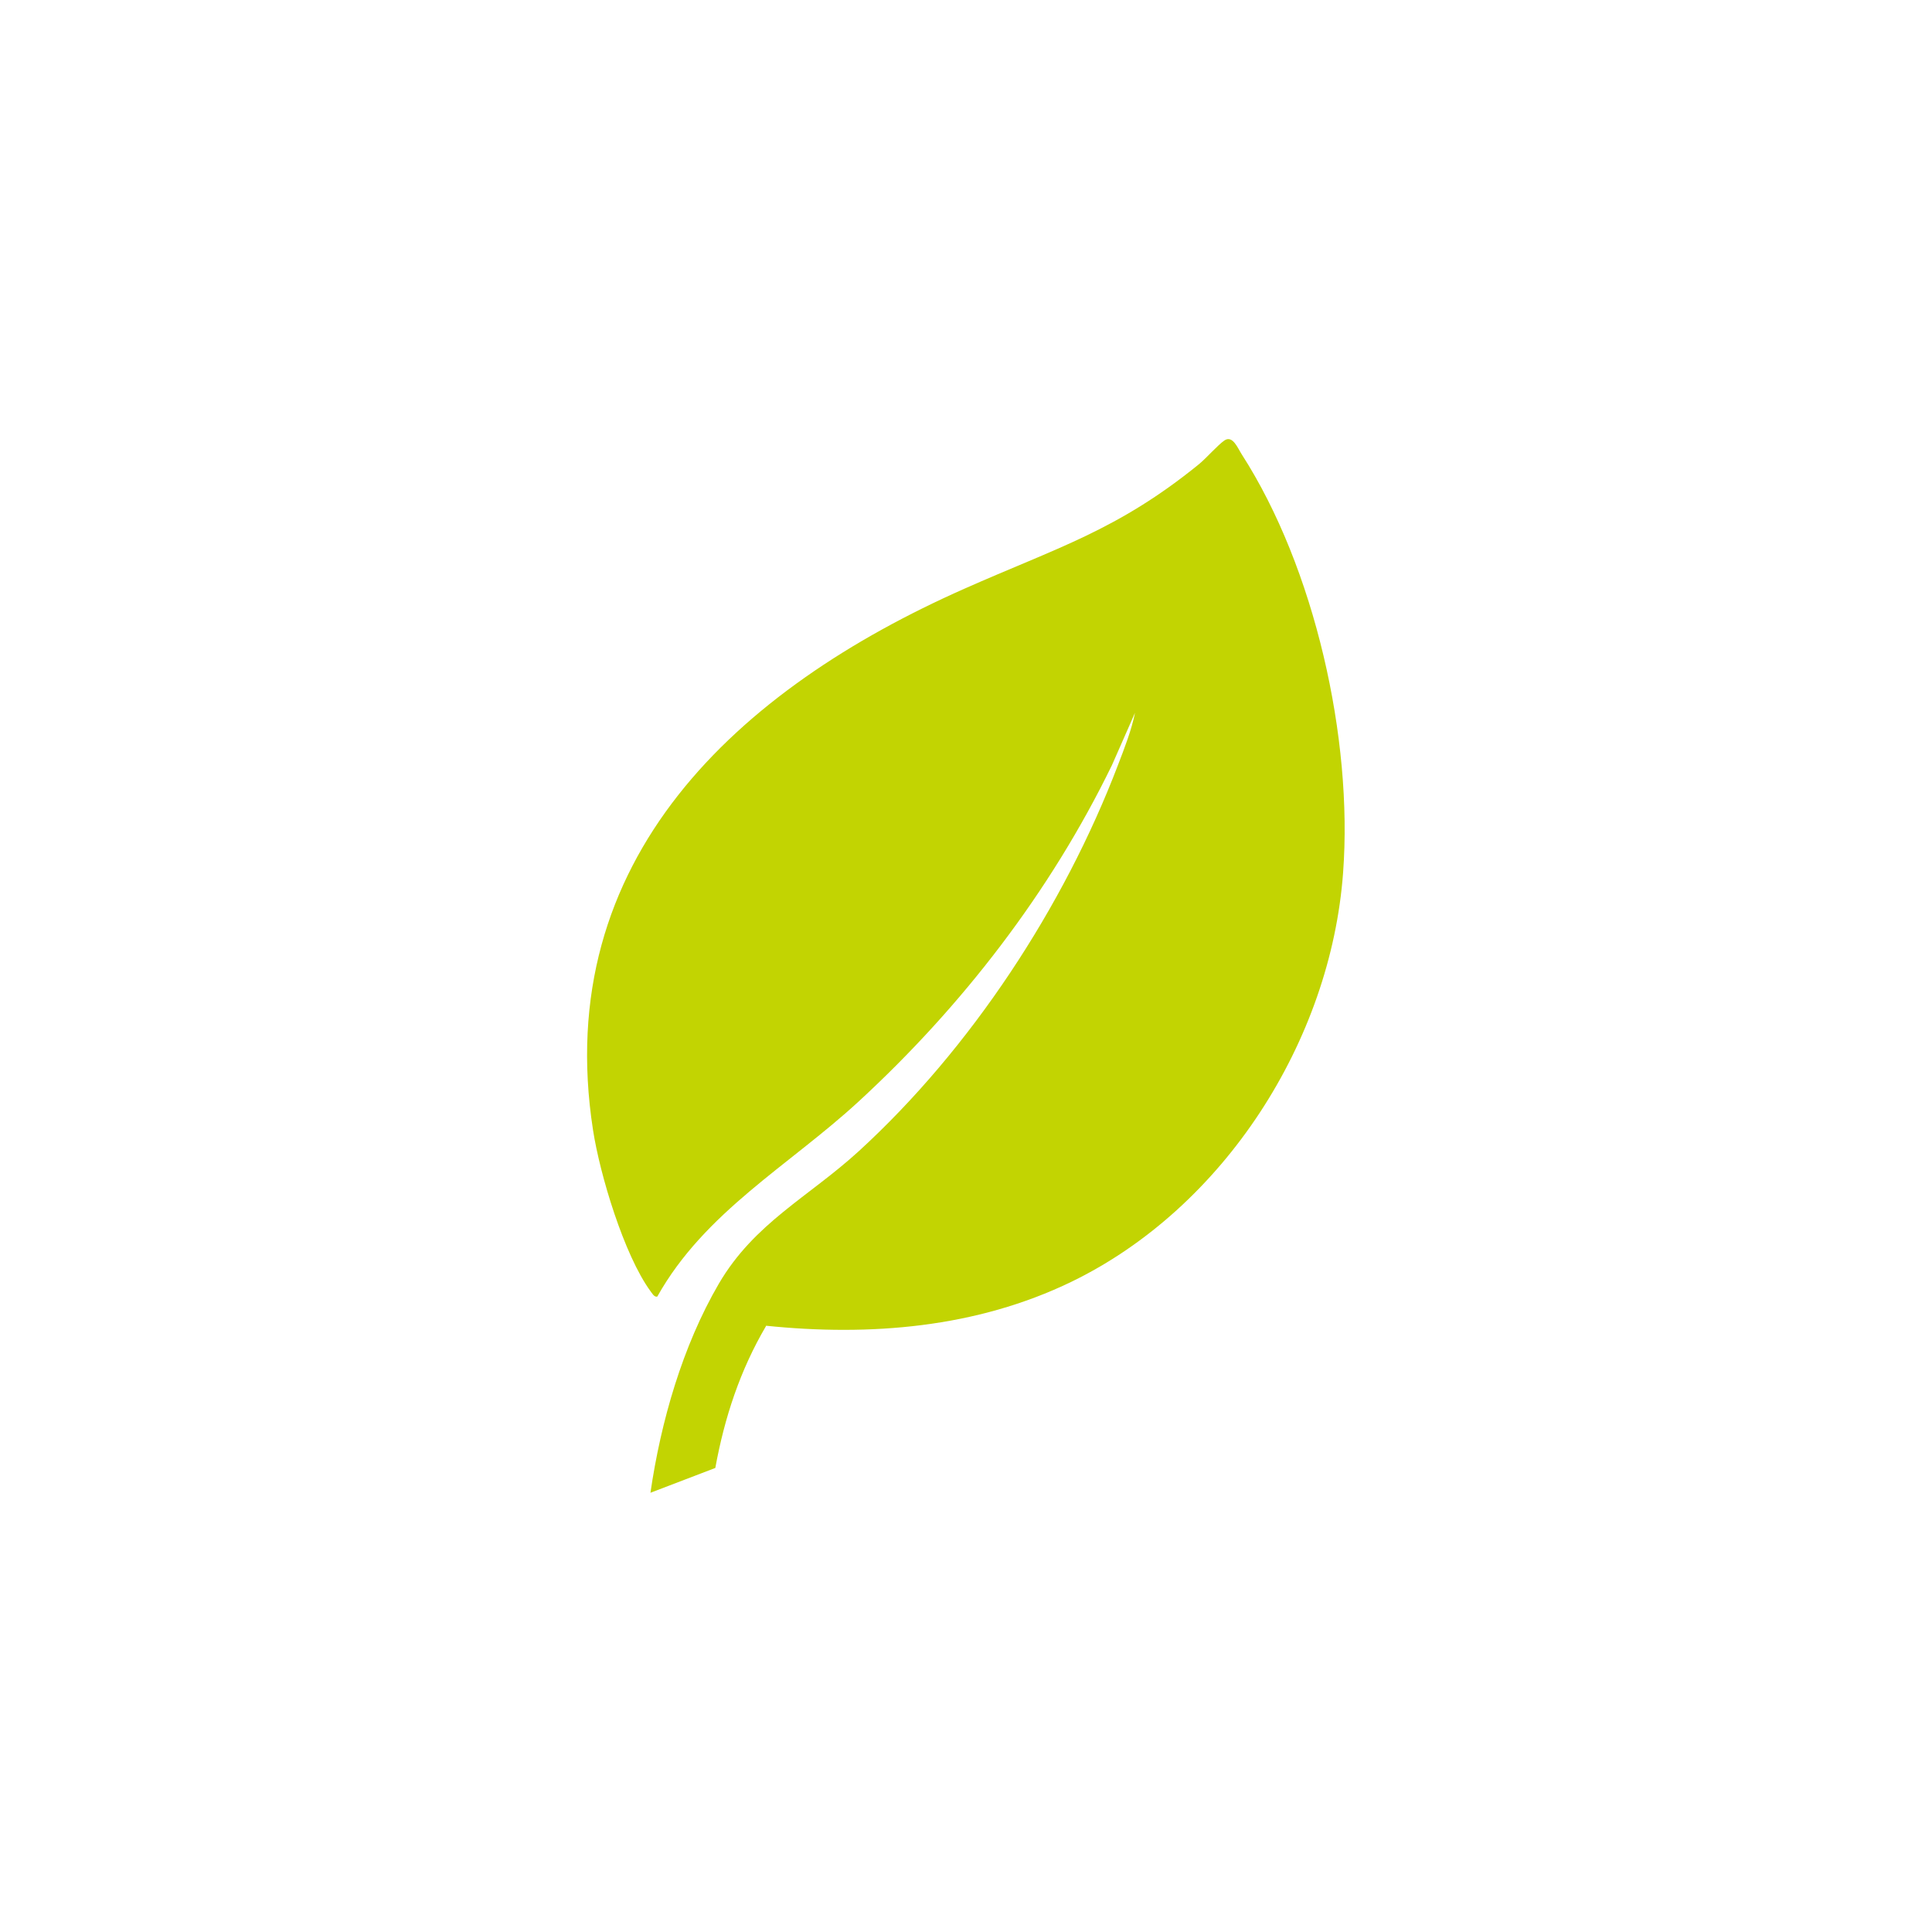 <?xml version="1.0" encoding="UTF-8"?>
<svg id="Capa_1" data-name="Capa 1" xmlns="http://www.w3.org/2000/svg" viewBox="0 0 98.88 98.88">
  <defs>
    <style>
      .cls-1 {
        fill: #c2d402;
      }
    </style>
  </defs>
  <g id="qmAgmz.tif">
    <path class="cls-1" d="M39.21,67.86c-1.33,2.26-2.13,4.69-2.6,7.27l-3.32,1.27c.53-3.64,1.64-7.51,3.5-10.7,1.82-3.11,4.6-4.44,7.16-6.78,5.74-5.25,10.5-12.51,13.27-19.77.33-.86.69-1.78.87-2.67l-1.18,2.68c-3.16,6.5-7.67,12.34-12.97,17.22-3.55,3.27-7.87,5.64-10.3,9.98-.16.04-.27-.18-.35-.28-1.35-1.85-2.59-5.97-2.94-8.25-2.15-13.88,7.43-22.57,19.01-27.7,4.73-2.1,7.83-2.98,12-6.37.39-.32.96-.98,1.31-1.22.42-.28.68.4.88.71,3.74,5.81,5.7,14.56,5.19,21.41-.63,8.61-6.09,17.15-13.9,20.94-4.87,2.36-10.31,2.8-15.65,2.25Z"/>
  </g>
</svg>